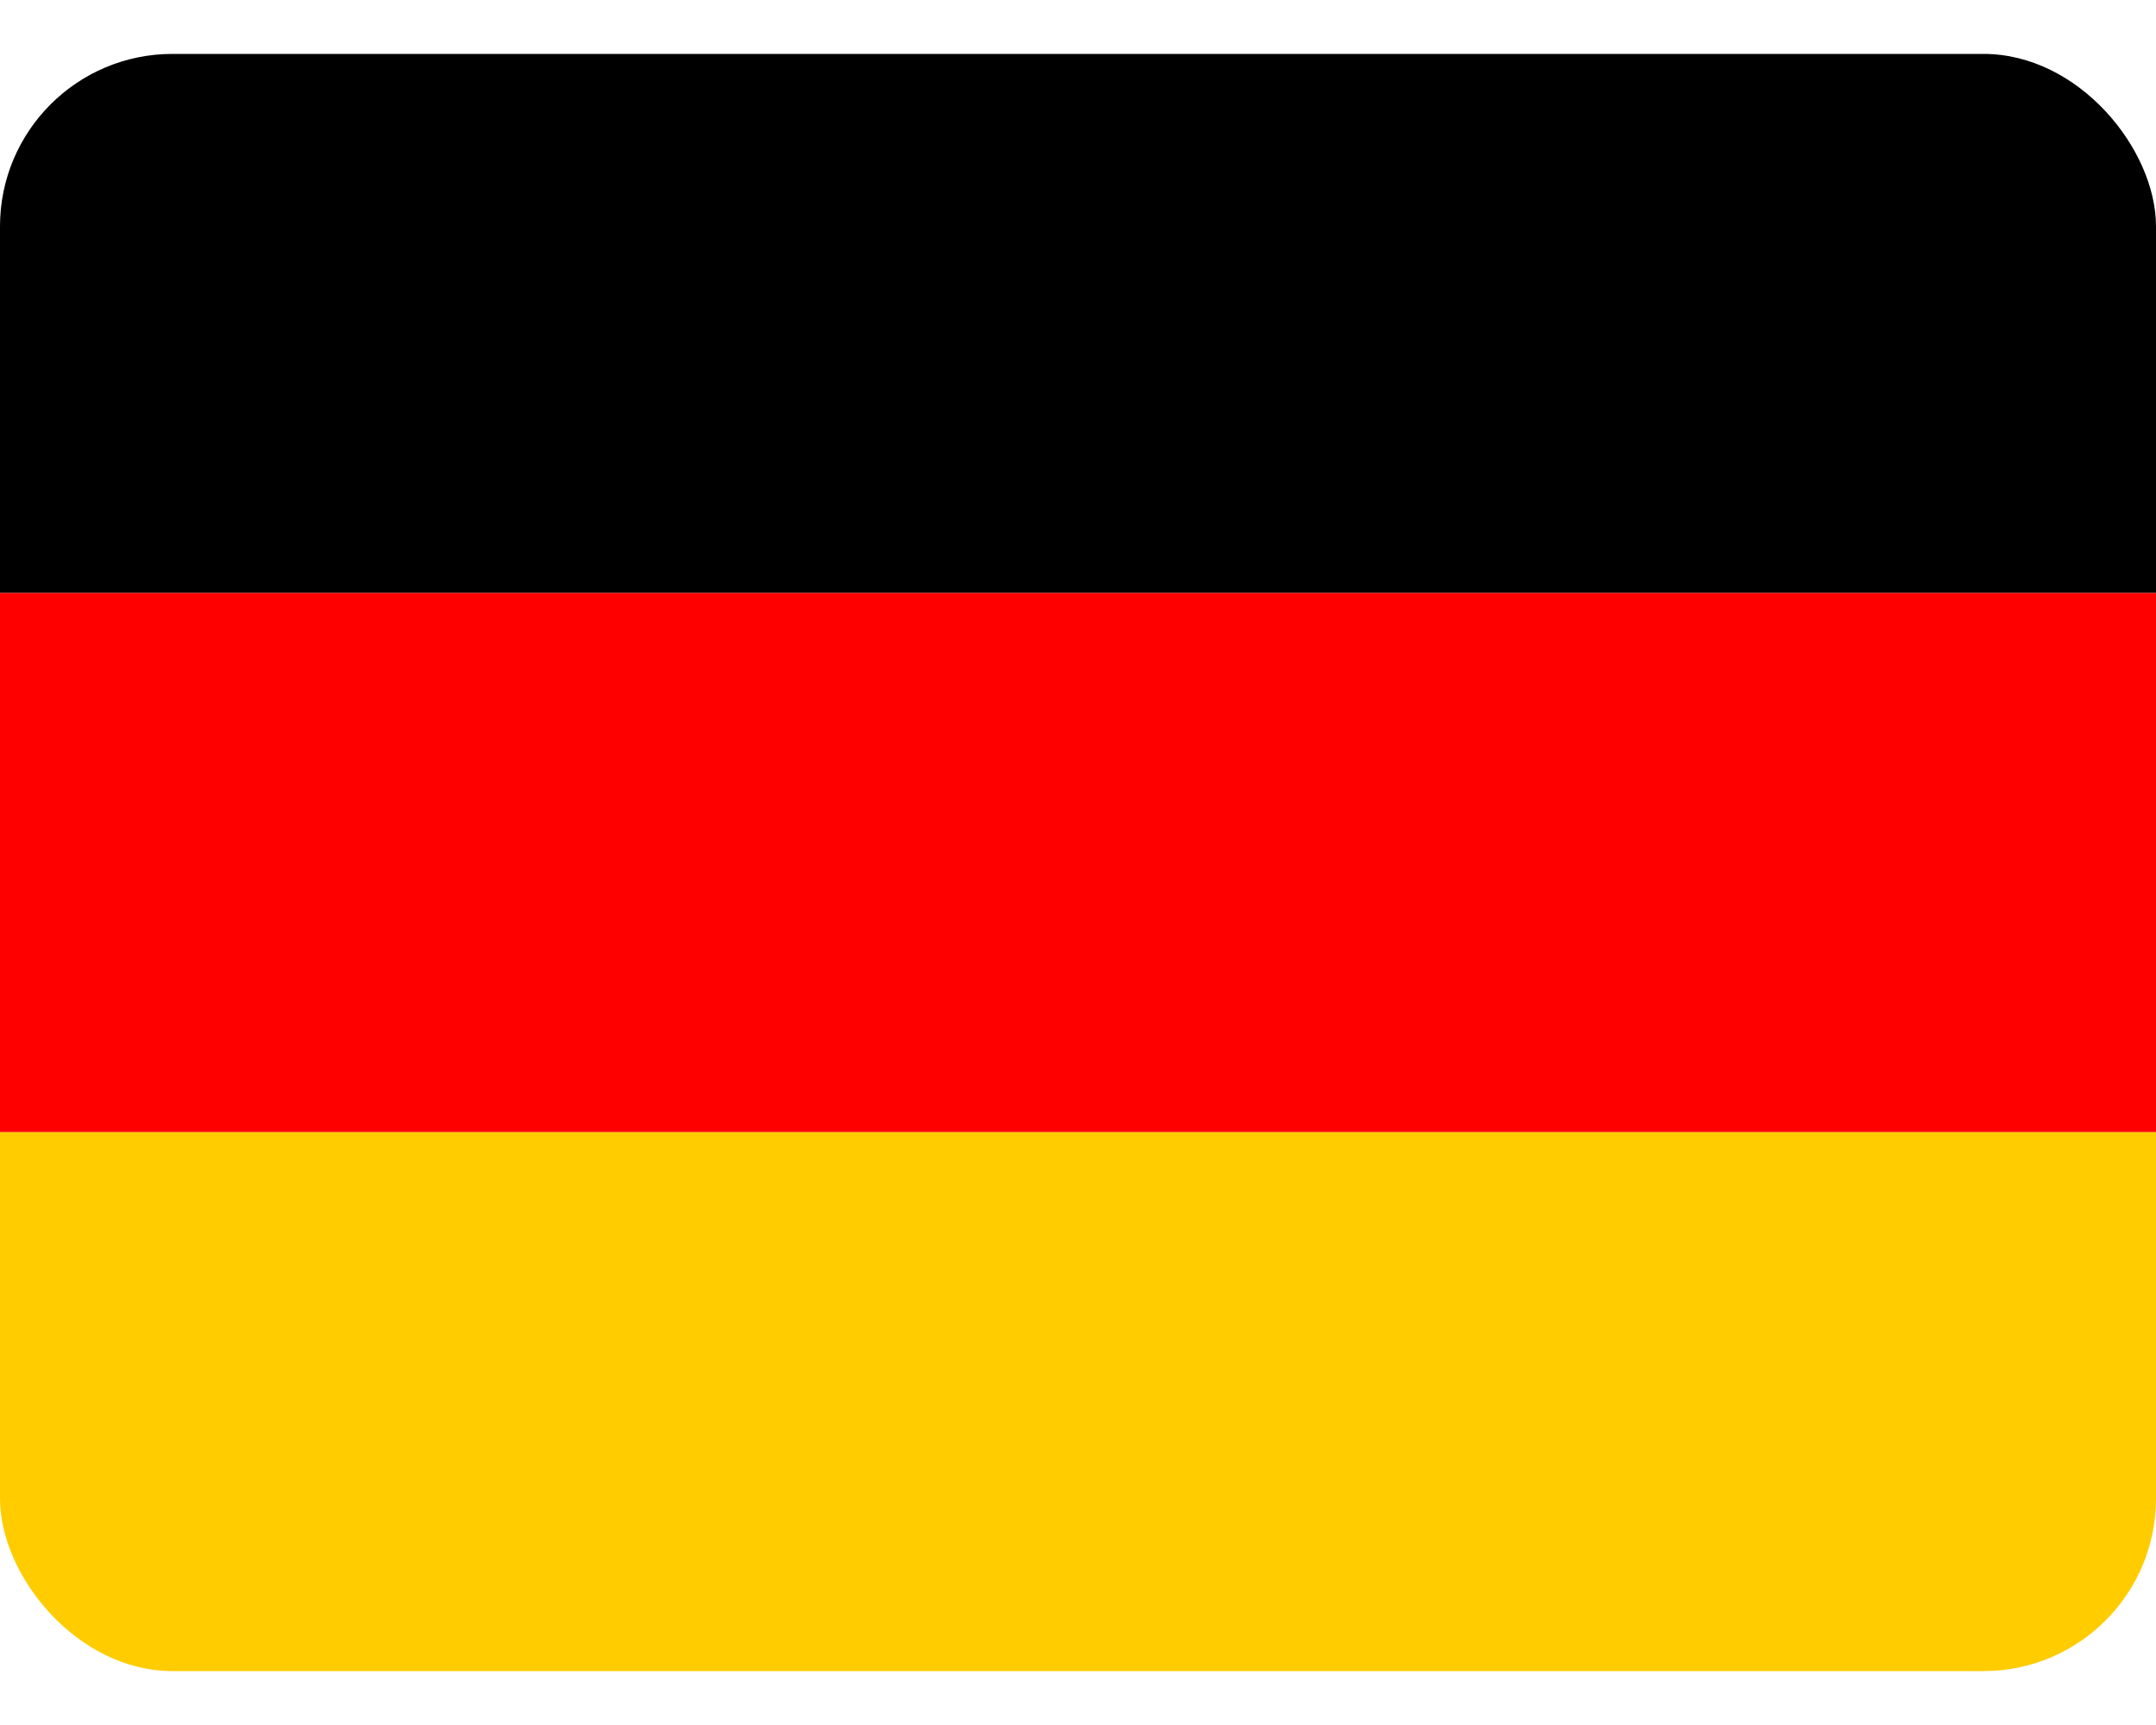 <svg width="25" height="20" viewBox="0 0 25 20" fill="none" xmlns="http://www.w3.org/2000/svg">
<g clip-path="url(#clip0_9250_13433)">
<path d="M0 13.125H25V19.375H0V13.125Z" fill="#FFCC00"/>
<path d="M0 0.625H25V6.875H0V0.625Z" fill="#000001"/>
<path d="M0 6.875H25V13.125H0V6.875Z" fill="#FF0000"/>
</g>
<defs>
<clipPath id="clip0_9250_13433">
<rect y="0.625" width="25" height="18.75" rx="2" fill="white"/>
</clipPath>
</defs>
</svg>
